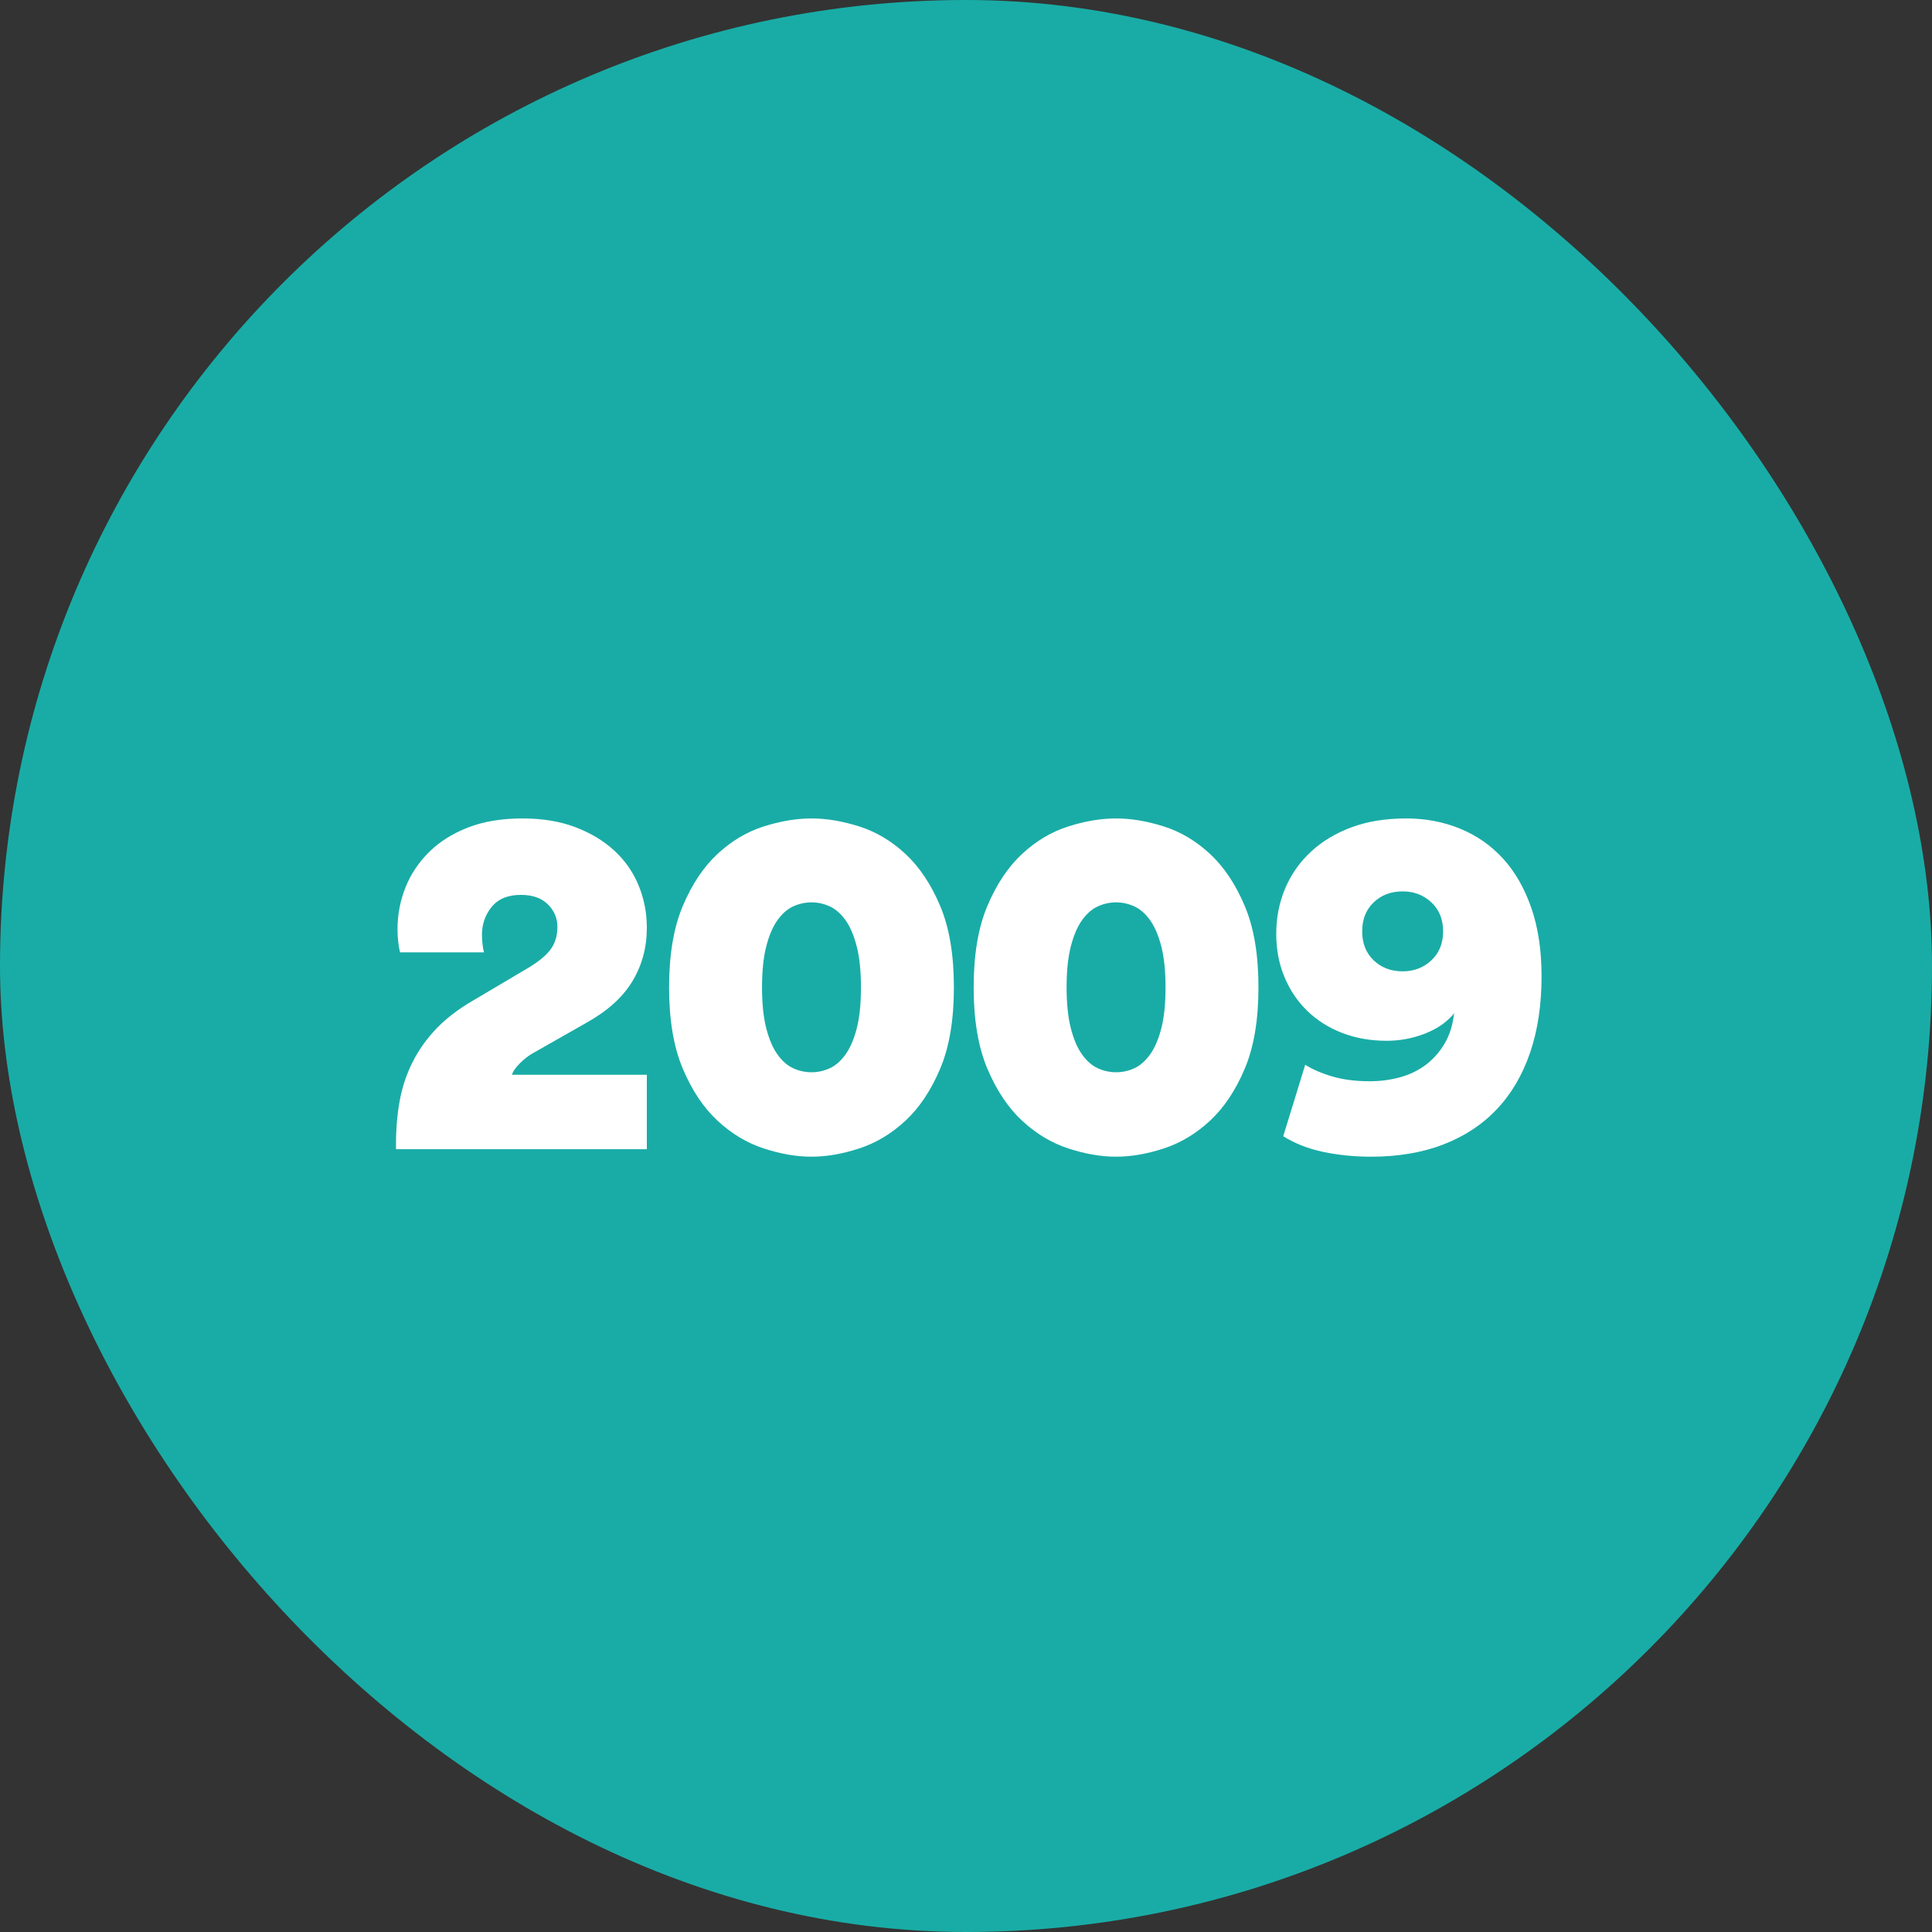<?xml version="1.0" encoding="UTF-8"?>
<svg width="116px" height="116px" viewBox="0 0 116 116" version="1.1" xmlns="http://www.w3.org/2000/svg" xmlns:xlink="http://www.w3.org/1999/xlink">
    <rect x="0" y="0" width="116" height="116" fill="#333333" stroke="none"/>
    <title>7BFD40AD-8FB3-42BF-AFF9-15D541AED17B</title>
    <g id="Page-Designs" stroke="none" stroke-width="1" fill="none" fill-rule="evenodd">
        <g id="Our-History-2001" transform="translate(-664, -1261)">
            <g id="Group-12" transform="translate(0, 1261)">
                <g id="Group-5" transform="translate(664, 0)">
                    <rect id="Rectangle-Copy-6" fill="#19ACA6" x="0" y="0" width="116" height="116" rx="58"></rect>
                    <path d="M38.837,69 L38.837,64.53 L30.737,64.53 C30.797,64.33 30.952,64.105 31.202,63.855 C31.452,63.605 31.697,63.41 31.937,63.27 L31.937,63.27 L35.207,61.41 C36.467,60.71 37.387,59.88 37.967,58.92 C38.547,57.96 38.837,56.89 38.837,55.71 C38.837,54.81 38.672,53.96 38.342,53.16 C38.012,52.36 37.527,51.665 36.887,51.075 C36.247,50.485 35.467,50.015 34.547,49.665 C33.627,49.315 32.567,49.14 31.367,49.14 C30.127,49.14 29.042,49.32 28.112,49.68 C27.182,50.04 26.402,50.53 25.772,51.15 C25.142,51.77 24.667,52.48 24.347,53.28 C24.027,54.08 23.867,54.92 23.867,55.8 C23.867,56.06 23.882,56.315 23.912,56.565 C23.942,56.815 23.977,57.02 24.017,57.18 L24.017,57.18 L29.057,57.18 C29.017,57.02 28.987,56.845 28.967,56.655 C28.947,56.465 28.937,56.29 28.937,56.13 C28.937,55.49 29.132,54.93 29.522,54.45 C29.912,53.97 30.497,53.73 31.277,53.73 C31.977,53.73 32.517,53.92 32.897,54.3 C33.277,54.68 33.467,55.13 33.467,55.65 C33.467,56.21 33.317,56.68 33.017,57.06 C32.717,57.44 32.217,57.83 31.517,58.23 L31.517,58.23 L28.427,60.06 C27.527,60.58 26.782,61.15 26.192,61.77 C25.602,62.39 25.127,63.06 24.767,63.78 C24.407,64.5 24.152,65.265 24.002,66.075 C23.852,66.885 23.777,67.75 23.777,68.67 L23.777,68.67 L23.777,69 L38.837,69 Z M48.723,69.45 C49.623,69.45 50.578,69.285 51.588,68.955 C52.598,68.625 53.523,68.07 54.363,67.29 C55.203,66.51 55.898,65.47 56.448,64.17 C56.998,62.87 57.273,61.24 57.273,59.28 C57.273,57.32 56.998,55.69 56.448,54.39 C55.898,53.09 55.203,52.05 54.363,51.27 C53.523,50.49 52.598,49.94 51.588,49.62 C50.578,49.3 49.623,49.14 48.723,49.14 C47.823,49.14 46.868,49.3 45.858,49.62 C44.848,49.94 43.923,50.49 43.083,51.27 C42.243,52.05 41.548,53.09 40.998,54.39 C40.448,55.69 40.173,57.32 40.173,59.28 C40.173,61.24 40.448,62.87 40.998,64.17 C41.548,65.47 42.243,66.51 43.083,67.29 C43.923,68.07 44.848,68.625 45.858,68.955 C46.868,69.285 47.823,69.45 48.723,69.45 Z M48.723,64.38 C48.343,64.38 47.978,64.3 47.628,64.14 C47.278,63.98 46.963,63.705 46.683,63.315 C46.403,62.925 46.178,62.4 46.008,61.74 C45.838,61.08 45.753,60.26 45.753,59.28 C45.753,58.3 45.838,57.48 46.008,56.82 C46.178,56.16 46.403,55.635 46.683,55.245 C46.963,54.855 47.278,54.58 47.628,54.42 C47.978,54.26 48.343,54.18 48.723,54.18 C49.103,54.18 49.468,54.26 49.818,54.42 C50.168,54.58 50.483,54.855 50.763,55.245 C51.043,55.635 51.268,56.16 51.438,56.82 C51.608,57.48 51.693,58.3 51.693,59.28 C51.693,60.28 51.608,61.105 51.438,61.755 C51.268,62.405 51.043,62.925 50.763,63.315 C50.483,63.705 50.168,63.98 49.818,64.14 C49.468,64.3 49.103,64.38 48.723,64.38 Z M67.01,69.45 C67.91,69.45 68.865,69.285 69.875,68.955 C70.885,68.625 71.81,68.07 72.65,67.29 C73.49,66.51 74.185,65.47 74.735,64.17 C75.285,62.87 75.56,61.24 75.56,59.28 C75.56,57.32 75.285,55.69 74.735,54.39 C74.185,53.09 73.49,52.05 72.65,51.27 C71.81,50.49 70.885,49.94 69.875,49.62 C68.865,49.3 67.91,49.14 67.01,49.14 C66.11,49.14 65.155,49.3 64.145,49.62 C63.135,49.94 62.21,50.49 61.37,51.27 C60.53,52.05 59.835,53.09 59.285,54.39 C58.735,55.69 58.46,57.32 58.46,59.28 C58.46,61.24 58.735,62.87 59.285,64.17 C59.835,65.47 60.53,66.51 61.37,67.29 C62.21,68.07 63.135,68.625 64.145,68.955 C65.155,69.285 66.11,69.45 67.01,69.45 Z M67.01,64.38 C66.63,64.38 66.265,64.3 65.915,64.14 C65.565,63.98 65.25,63.705 64.97,63.315 C64.69,62.925 64.465,62.4 64.295,61.74 C64.125,61.08 64.04,60.26 64.04,59.28 C64.04,58.3 64.125,57.48 64.295,56.82 C64.465,56.16 64.69,55.635 64.97,55.245 C65.25,54.855 65.565,54.58 65.915,54.42 C66.265,54.26 66.63,54.18 67.01,54.18 C67.39,54.18 67.755,54.26 68.105,54.42 C68.455,54.58 68.77,54.855 69.05,55.245 C69.33,55.635 69.555,56.16 69.725,56.82 C69.895,57.48 69.98,58.3 69.98,59.28 C69.98,60.28 69.895,61.105 69.725,61.755 C69.555,62.405 69.33,62.925 69.05,63.315 C68.77,63.705 68.455,63.98 68.105,64.14 C67.755,64.3 67.39,64.38 67.01,64.38 Z M82.327,69.45 C83.947,69.45 85.392,69.205 86.662,68.715 C87.932,68.225 89.002,67.52 89.872,66.6 C90.742,65.68 91.407,64.55 91.867,63.21 C92.327,61.87 92.557,60.34 92.557,58.62 C92.557,57.06 92.352,55.69 91.942,54.51 C91.532,53.33 90.967,52.345 90.247,51.555 C89.527,50.765 88.667,50.165 87.667,49.755 C86.667,49.345 85.587,49.14 84.427,49.14 C83.187,49.14 82.087,49.32 81.127,49.68 C80.167,50.04 79.352,50.535 78.682,51.165 C78.012,51.795 77.502,52.53 77.152,53.37 C76.802,54.21 76.627,55.11 76.627,56.07 C76.627,57.01 76.792,57.875 77.122,58.665 C77.452,59.455 77.912,60.135 78.502,60.705 C79.092,61.275 79.792,61.715 80.602,62.025 C81.412,62.335 82.297,62.49 83.257,62.49 C84.057,62.49 84.827,62.345 85.567,62.055 C86.307,61.765 86.887,61.36 87.307,60.84 C87.227,61.54 87.037,62.145 86.737,62.655 C86.437,63.165 86.062,63.59 85.612,63.93 C85.162,64.27 84.647,64.52 84.067,64.68 C83.487,64.84 82.877,64.92 82.237,64.92 C81.397,64.92 80.652,64.825 80.002,64.635 C79.352,64.445 78.807,64.21 78.367,63.93 L78.367,63.93 L77.047,68.22 C77.747,68.66 78.552,68.975 79.462,69.165 C80.372,69.355 81.327,69.45 82.327,69.45 Z M84.217,58.32 C83.517,58.32 82.937,58.1 82.477,57.66 C82.017,57.22 81.787,56.64 81.787,55.92 C81.787,55.2 82.017,54.62 82.477,54.18 C82.937,53.74 83.517,53.52 84.217,53.52 C84.897,53.52 85.472,53.74 85.942,54.18 C86.412,54.62 86.647,55.2 86.647,55.92 C86.647,56.64 86.412,57.22 85.942,57.66 C85.472,58.1 84.897,58.32 84.217,58.32 Z" id="2009" fill="#FFFFFF" fill-rule="nonzero"></path>
                </g>
            </g>
        </g>
    </g>
</svg>